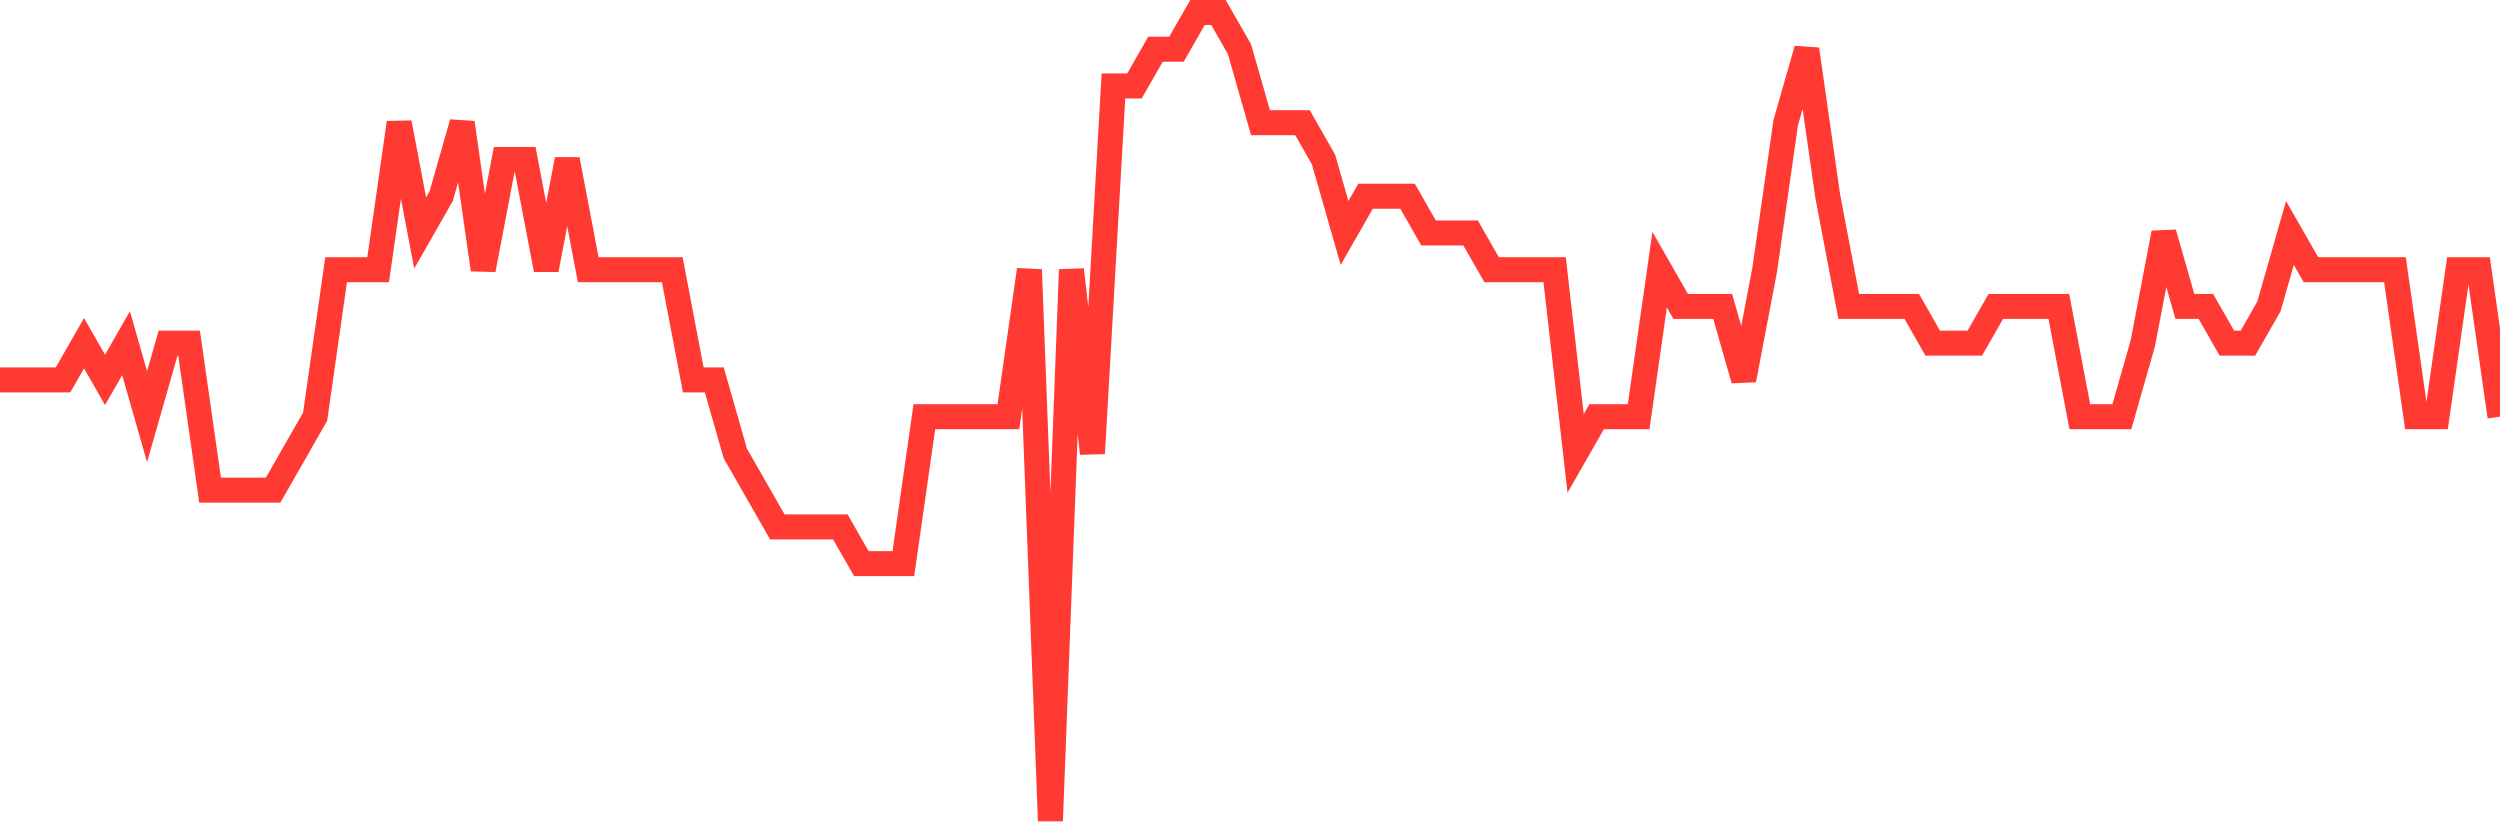 <svg
  xmlns="http://www.w3.org/2000/svg"
  xmlns:xlink="http://www.w3.org/1999/xlink"
  width="120"
  height="40"
  viewBox="0 0 120 40"
  preserveAspectRatio="none"
>
  <polyline
    points="0,18.236 1.008,18.236 2.017,18.236 3.025,18.236 4.034,16.473 5.042,18.236 6.05,16.473 7.059,20 8.067,16.473 9.076,16.473 10.084,23.527 11.092,23.527 12.101,23.527 13.109,23.527 14.118,21.764 15.126,20 16.134,12.945 17.143,12.945 18.151,12.945 19.16,5.891 20.168,11.182 21.176,9.418 22.185,5.891 23.193,12.945 24.202,7.655 25.21,7.655 26.218,12.945 27.227,7.655 28.235,12.945 29.244,12.945 30.252,12.945 31.261,12.945 32.269,12.945 33.277,18.236 34.286,18.236 35.294,21.764 36.303,23.527 37.311,25.291 38.319,25.291 39.328,25.291 40.336,25.291 41.345,27.055 42.353,27.055 43.361,27.055 44.37,20 45.378,20 46.387,20 47.395,20 48.403,20 49.412,12.945 50.42,39.4 51.429,12.945 52.437,21.764 53.445,4.127 54.454,4.127 55.462,2.364 56.471,2.364 57.479,0.6 58.487,0.6 59.496,2.364 60.504,5.891 61.513,5.891 62.521,5.891 63.529,7.655 64.538,11.182 65.546,9.418 66.555,9.418 67.563,9.418 68.571,11.182 69.58,11.182 70.588,11.182 71.597,12.945 72.605,12.945 73.613,12.945 74.622,12.945 75.63,21.764 76.639,20 77.647,20 78.655,20 79.664,12.945 80.672,14.709 81.681,14.709 82.689,14.709 83.697,18.236 84.706,12.945 85.714,5.891 86.723,2.364 87.731,9.418 88.739,14.709 89.748,14.709 90.756,14.709 91.765,14.709 92.773,16.473 93.782,16.473 94.79,16.473 95.798,14.709 96.807,14.709 97.815,14.709 98.824,14.709 99.832,20 100.84,20 101.849,20 102.857,16.473 103.866,11.182 104.874,14.709 105.882,14.709 106.891,16.473 107.899,16.473 108.908,14.709 109.916,11.182 110.924,12.945 111.933,12.945 112.941,12.945 113.95,12.945 114.958,12.945 115.966,20 116.975,20 117.983,12.945 118.992,12.945 120,20"
    fill="none"
    stroke="#ff3a33"
    stroke-width="1.2"
  >
  </polyline>
</svg>